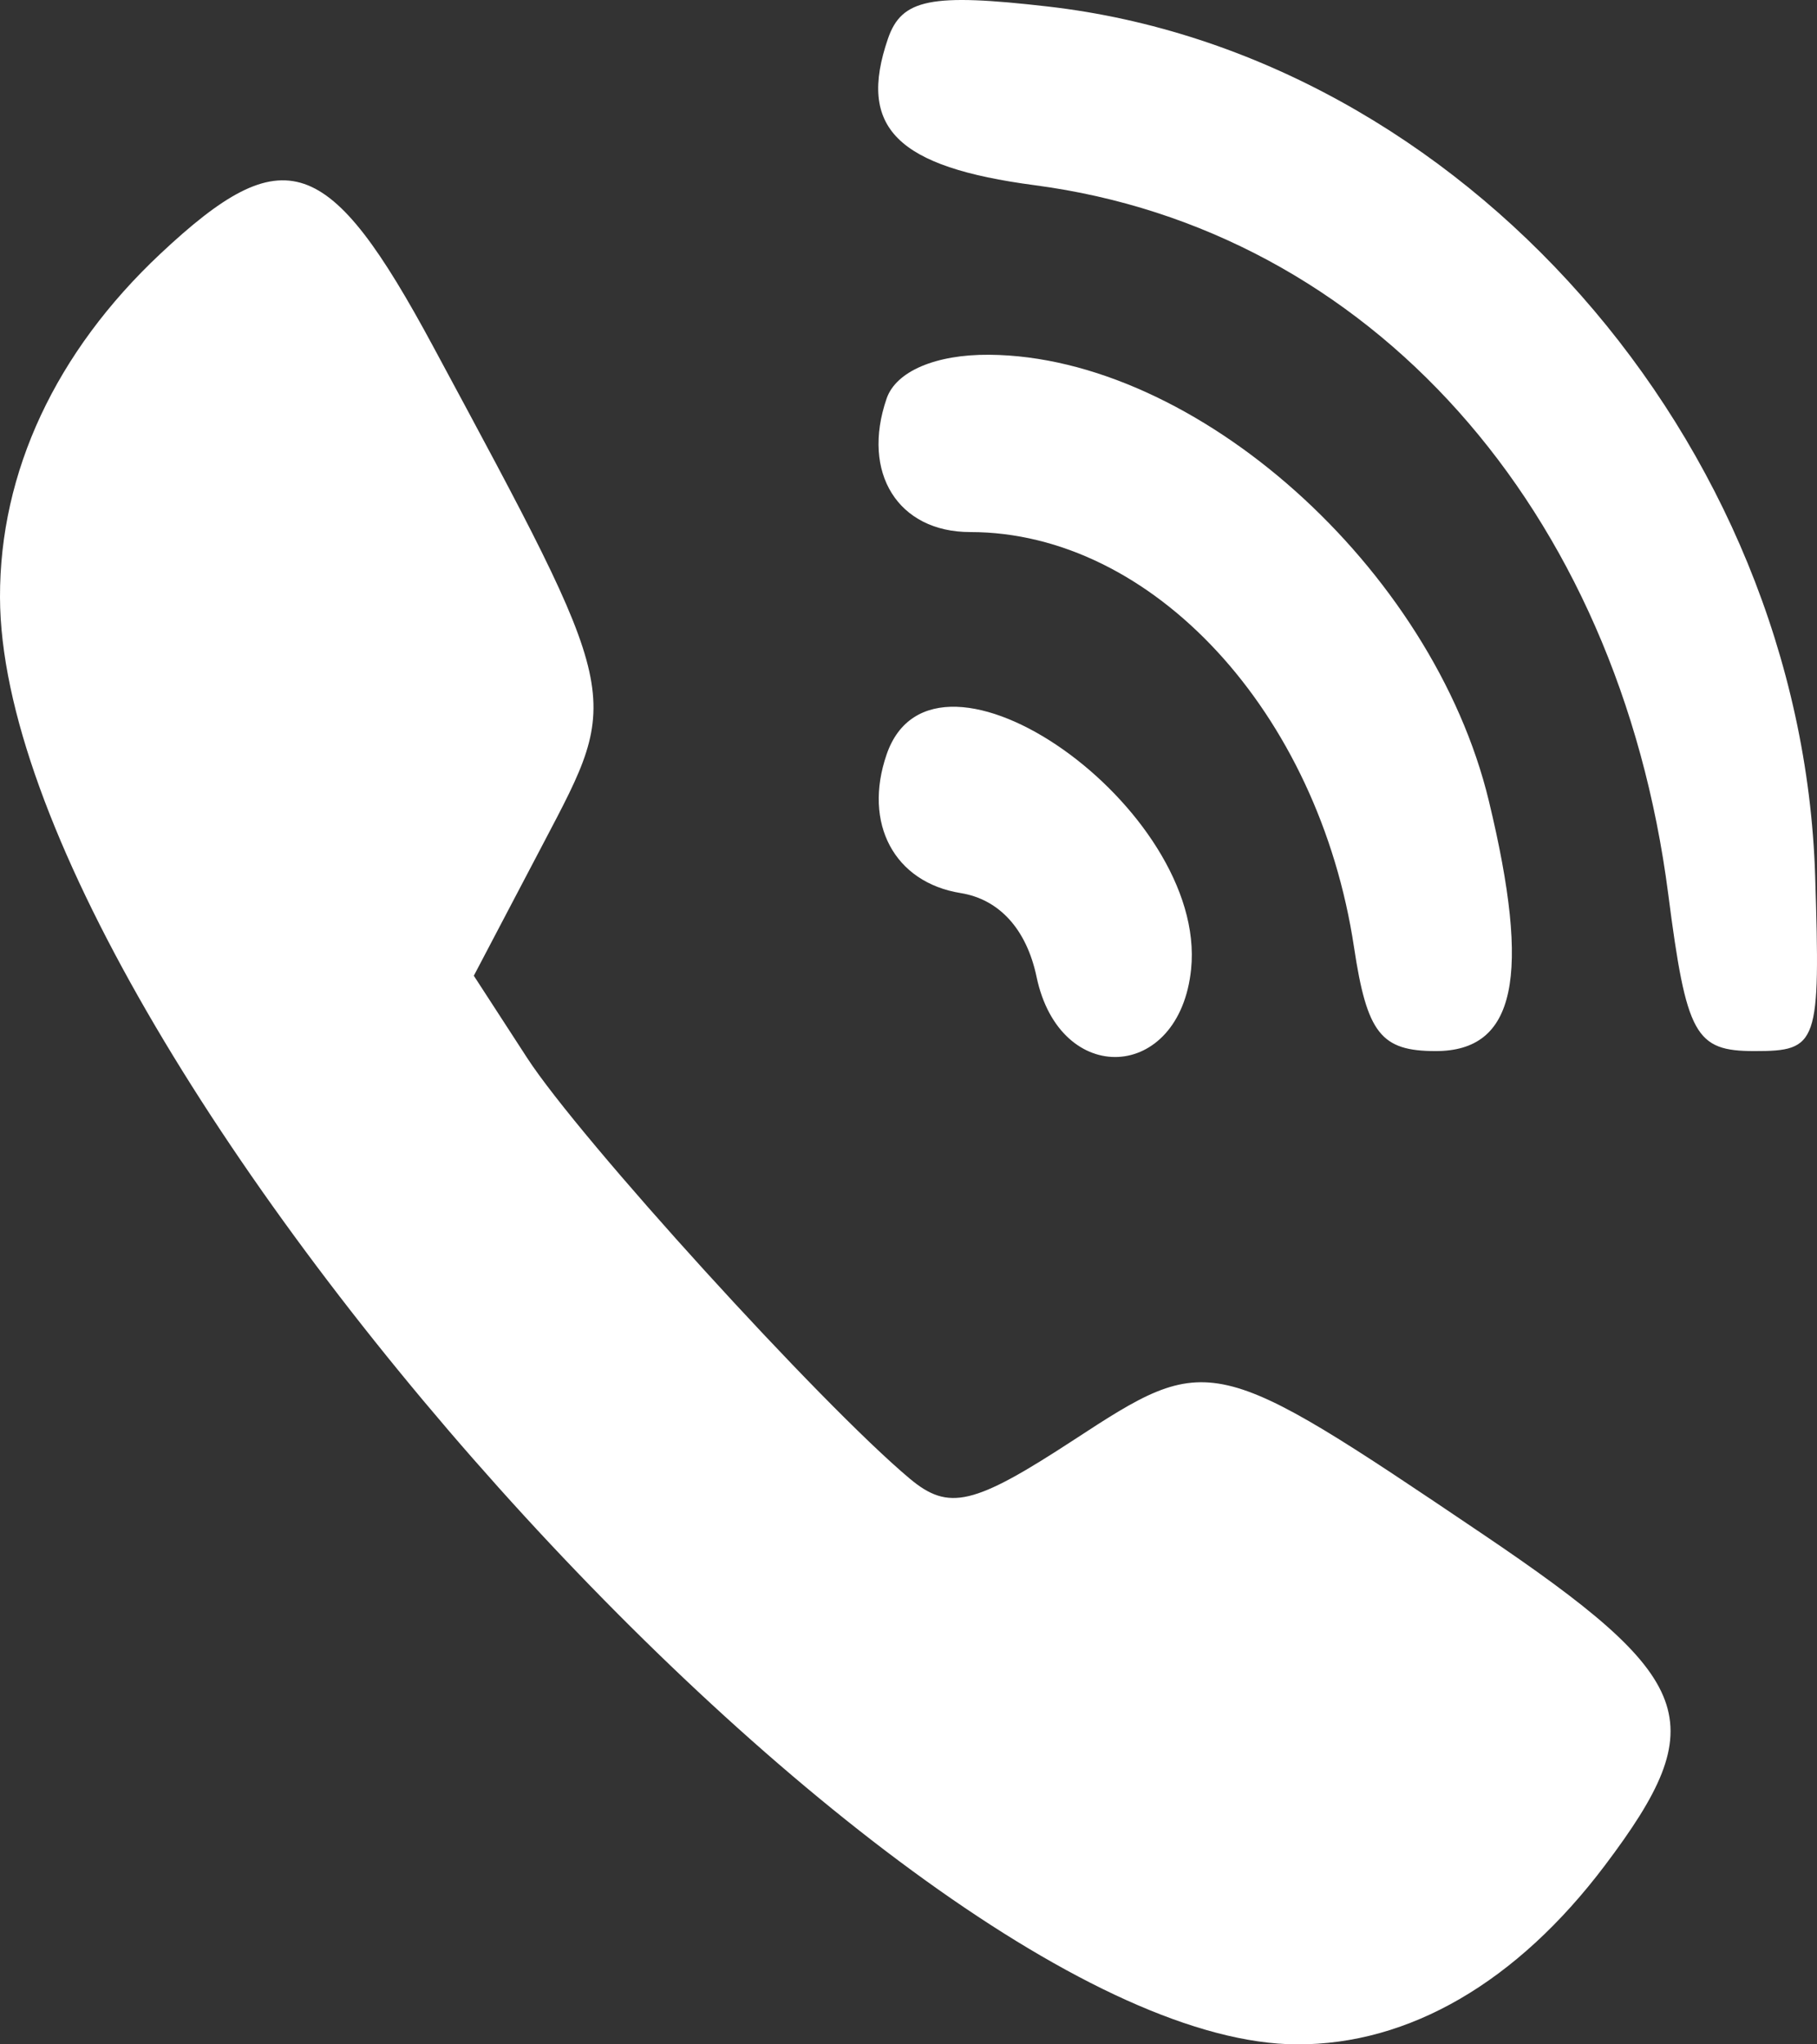 <?xml version="1.0" encoding="UTF-8"?> <svg xmlns="http://www.w3.org/2000/svg" width="96" height="108" viewBox="0 0 96 108" fill="none"><rect x="0" y="0" width="96" height="108" fill="#333333" stroke="none"/> <path fill-rule="evenodd" clip-rule="evenodd" d="M46.916 2.039C45.296 6.75 47.374 8.822 54.687 9.787C72.364 12.123 85.508 26.834 88.139 47.228C89.104 54.703 89.556 55.527 92.702 55.527C96.061 55.527 96.183 55.173 95.903 46.28C95.18 23.26 77.183 2.857 55.388 0.347C49.181 -0.368 47.639 -0.059 46.916 2.039ZM8.471 13.409C2.942 18.599 -0.018 24.939 8.39438e-05 31.555C0.062 55.148 47.377 107.931 68.525 108C74.455 108.02 80.139 104.717 84.791 98.55C90.521 90.953 89.687 88.703 78.287 81.01C64.083 71.426 63.898 71.383 56.735 76.067C51.441 79.526 50.124 79.838 48.063 78.111C43.371 74.183 30.638 60.182 27.85 55.886L25.034 51.546L28.709 44.55C32.87 36.628 32.952 37.001 22.892 18.315C17.374 8.066 15.017 7.264 8.471 13.409ZM46.843 21.057C45.492 24.985 47.45 28.108 51.261 28.108C60.881 28.108 69.666 37.612 71.539 50.043C72.223 54.59 72.961 55.527 75.853 55.527C80.083 55.527 80.912 51.629 78.662 42.309C75.691 29.999 63.17 18.823 52.26 18.741C49.435 18.721 47.337 19.617 46.843 21.057ZM46.843 39.859C45.589 43.505 47.25 46.615 50.756 47.179C52.803 47.51 54.239 49.094 54.767 51.61C55.999 57.47 62.319 57.155 62.931 51.203C63.808 42.701 49.367 32.518 46.843 39.859Z" fill="white"></path> </svg> 